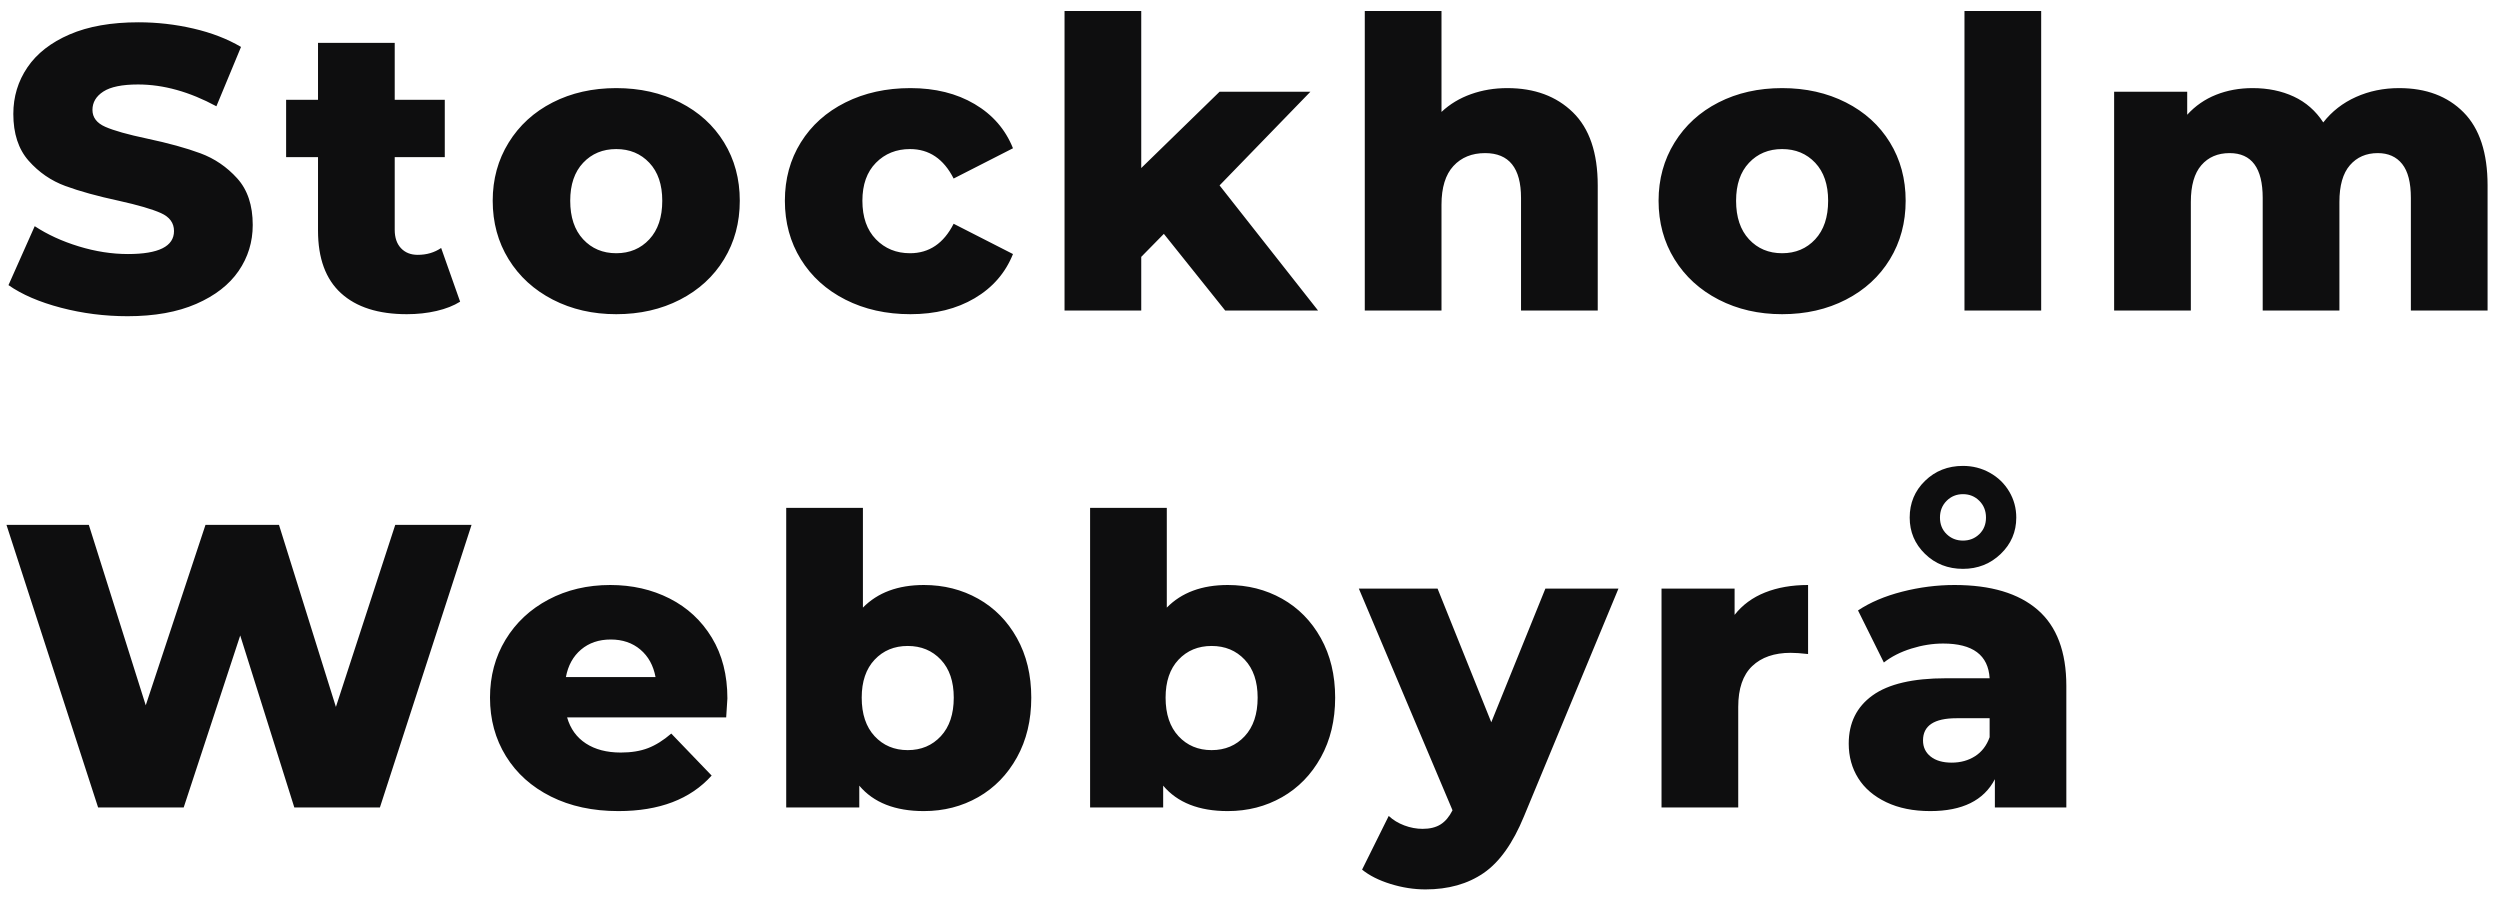 <?xml version="1.0" encoding="UTF-8"?> <svg xmlns="http://www.w3.org/2000/svg" xmlns:xlink="http://www.w3.org/1999/xlink" width="161px" height="58px" viewBox="0 0 161 58"><g id="Symbols" stroke="none" stroke-width="1" fill="none" fill-rule="evenodd"><g id="Stockholm-Webbyrå" transform="translate(0, -5)" fill="#0E0E0F" fill-rule="nonzero"><path d="M8.216,25.364 C6.743,25.364 5.313,25.182 3.926,24.818 C2.539,24.454 1.413,23.969 0.546,23.362 L2.236,19.566 C3.051,20.103 3.995,20.537 5.07,20.866 C6.145,21.195 7.202,21.36 8.242,21.36 C10.218,21.36 11.206,20.866 11.206,19.878 C11.206,19.358 10.924,18.972 10.361,18.721 C9.798,18.47 8.892,18.205 7.644,17.928 C6.275,17.633 5.131,17.317 4.212,16.979 C3.293,16.641 2.505,16.099 1.846,15.354 C1.187,14.609 0.858,13.603 0.858,12.338 C0.858,11.229 1.161,10.228 1.768,9.335 C2.375,8.442 3.28,7.736 4.485,7.216 C5.69,6.696 7.167,6.436 8.918,6.436 C10.114,6.436 11.293,6.57 12.454,6.839 C13.615,7.108 14.638,7.502 15.522,8.022 L13.936,11.844 C12.203,10.908 10.521,10.44 8.892,10.44 C7.869,10.44 7.124,10.592 6.656,10.895 C6.188,11.198 5.954,11.593 5.954,12.078 C5.954,12.563 6.231,12.927 6.786,13.17 C7.341,13.413 8.233,13.664 9.464,13.924 C10.851,14.219 11.999,14.535 12.909,14.873 C13.819,15.211 14.608,15.748 15.275,16.485 C15.942,17.222 16.276,18.223 16.276,19.488 C16.276,20.58 15.973,21.568 15.366,22.452 C14.759,23.336 13.849,24.042 12.636,24.571 C11.423,25.1 9.949,25.364 8.216,25.364 Z M29.632,24.428 C29.216,24.688 28.709,24.887 28.111,25.026 C27.513,25.165 26.876,25.234 26.2,25.234 C24.363,25.234 22.95,24.783 21.962,23.882 C20.974,22.981 20.48,21.637 20.48,19.852 L20.48,15.12 L18.426,15.12 L18.426,11.428 L20.48,11.428 L20.48,7.762 L25.42,7.762 L25.42,11.428 L28.644,11.428 L28.644,15.12 L25.42,15.12 L25.42,19.8 C25.42,20.303 25.554,20.697 25.823,20.983 C26.092,21.269 26.451,21.412 26.902,21.412 C27.474,21.412 27.977,21.265 28.41,20.97 L29.632,24.428 Z M39.686,25.234 C38.178,25.234 36.817,24.922 35.604,24.298 C34.391,23.674 33.442,22.807 32.757,21.698 C32.072,20.589 31.73,19.332 31.73,17.928 C31.73,16.541 32.072,15.293 32.757,14.184 C33.442,13.075 34.386,12.212 35.591,11.597 C36.796,10.982 38.161,10.674 39.686,10.674 C41.211,10.674 42.581,10.982 43.794,11.597 C45.007,12.212 45.952,13.07 46.628,14.171 C47.304,15.272 47.642,16.524 47.642,17.928 C47.642,19.332 47.304,20.589 46.628,21.698 C45.952,22.807 45.007,23.674 43.794,24.298 C42.581,24.922 41.211,25.234 39.686,25.234 Z M39.686,21.308 C40.553,21.308 41.263,21.009 41.818,20.411 C42.373,19.813 42.65,18.985 42.65,17.928 C42.65,16.888 42.373,16.073 41.818,15.484 C41.263,14.895 40.553,14.6 39.686,14.6 C38.819,14.6 38.109,14.895 37.554,15.484 C36.999,16.073 36.722,16.888 36.722,17.928 C36.722,18.985 36.999,19.813 37.554,20.411 C38.109,21.009 38.819,21.308 39.686,21.308 Z M58.632,25.234 C57.072,25.234 55.677,24.922 54.446,24.298 C53.215,23.674 52.258,22.807 51.573,21.698 C50.888,20.589 50.546,19.332 50.546,17.928 C50.546,16.524 50.888,15.272 51.573,14.171 C52.258,13.07 53.215,12.212 54.446,11.597 C55.677,10.982 57.072,10.674 58.632,10.674 C60.227,10.674 61.605,11.016 62.766,11.701 C63.927,12.386 64.751,13.335 65.236,14.548 L61.414,16.498 C60.773,15.233 59.837,14.6 58.606,14.6 C57.722,14.6 56.99,14.895 56.409,15.484 C55.828,16.073 55.538,16.888 55.538,17.928 C55.538,18.985 55.828,19.813 56.409,20.411 C56.99,21.009 57.722,21.308 58.606,21.308 C59.837,21.308 60.773,20.675 61.414,19.41 L65.236,21.36 C64.751,22.573 63.927,23.522 62.766,24.207 C61.605,24.892 60.227,25.234 58.632,25.234 Z M74.952,20.06 L73.496,21.542 L73.496,25 L68.556,25 L68.556,5.708 L73.496,5.708 L73.496,15.822 L78.54,10.908 L84.39,10.908 L78.54,16.94 L84.884,25 L78.904,25 L74.952,20.06 Z M97.07,10.674 C98.821,10.674 100.229,11.194 101.295,12.234 C102.361,13.274 102.894,14.843 102.894,16.94 L102.894,25 L97.954,25 L97.954,17.746 C97.954,15.822 97.183,14.86 95.64,14.86 C94.791,14.86 94.11,15.137 93.599,15.692 C93.088,16.247 92.832,17.079 92.832,18.188 L92.832,25 L87.892,25 L87.892,5.708 L92.832,5.708 L92.832,12.208 C93.369,11.705 94.002,11.324 94.73,11.064 C95.458,10.804 96.238,10.674 97.07,10.674 Z M114.768,25.234 C113.26,25.234 111.899,24.922 110.686,24.298 C109.473,23.674 108.524,22.807 107.839,21.698 C107.154,20.589 106.812,19.332 106.812,17.928 C106.812,16.541 107.154,15.293 107.839,14.184 C108.524,13.075 109.468,12.212 110.673,11.597 C111.878,10.982 113.243,10.674 114.768,10.674 C116.293,10.674 117.663,10.982 118.876,11.597 C120.089,12.212 121.034,13.07 121.71,14.171 C122.386,15.272 122.724,16.524 122.724,17.928 C122.724,19.332 122.386,20.589 121.71,21.698 C121.034,22.807 120.089,23.674 118.876,24.298 C117.663,24.922 116.293,25.234 114.768,25.234 Z M114.768,21.308 C115.635,21.308 116.345,21.009 116.9,20.411 C117.455,19.813 117.732,18.985 117.732,17.928 C117.732,16.888 117.455,16.073 116.9,15.484 C116.345,14.895 115.635,14.6 114.768,14.6 C113.901,14.6 113.191,14.895 112.636,15.484 C112.081,16.073 111.804,16.888 111.804,17.928 C111.804,18.985 112.081,19.813 112.636,20.411 C113.191,21.009 113.901,21.308 114.768,21.308 Z M126.512,5.708 L131.452,5.708 L131.452,25 L126.512,25 L126.512,5.708 Z M154.506,10.674 C156.239,10.674 157.622,11.194 158.653,12.234 C159.684,13.274 160.2,14.843 160.2,16.94 L160.2,25 L155.26,25 L155.26,17.746 C155.26,16.758 155.074,16.03 154.701,15.562 C154.328,15.094 153.804,14.86 153.128,14.86 C152.383,14.86 151.785,15.12 151.334,15.64 C150.883,16.16 150.658,16.949 150.658,18.006 L150.658,25 L145.718,25 L145.718,17.746 C145.718,15.822 145.007,14.86 143.586,14.86 C142.823,14.86 142.217,15.12 141.766,15.64 C141.315,16.16 141.09,16.949 141.09,18.006 L141.09,25 L136.15,25 L136.15,10.908 L140.856,10.908 L140.856,12.39 C141.376,11.818 141.996,11.389 142.715,11.103 C143.434,10.817 144.219,10.674 145.068,10.674 C146.056,10.674 146.94,10.856 147.72,11.22 C148.5,11.584 149.133,12.139 149.618,12.884 C150.173,12.173 150.875,11.627 151.724,11.246 C152.573,10.865 153.501,10.674 154.506,10.674 Z M30.368,38.8 L24.466,57 L18.954,57 L15.47,45.924 L11.83,57 L6.318,57 L0.416,38.8 L5.72,38.8 L9.386,50.422 L13.234,38.8 L17.966,38.8 L21.632,50.526 L25.454,38.8 L30.368,38.8 Z M46.844,49.98 C46.844,50.015 46.818,50.422 46.766,51.202 L36.522,51.202 C36.73,51.93 37.133,52.489 37.731,52.879 C38.329,53.269 39.079,53.464 39.98,53.464 C40.656,53.464 41.241,53.369 41.735,53.178 C42.229,52.987 42.727,52.675 43.23,52.242 L45.83,54.946 C44.461,56.471 42.459,57.234 39.824,57.234 C38.177,57.234 36.73,56.922 35.482,56.298 C34.234,55.674 33.268,54.807 32.583,53.698 C31.898,52.589 31.556,51.332 31.556,49.928 C31.556,48.541 31.89,47.298 32.557,46.197 C33.224,45.096 34.147,44.234 35.326,43.61 C36.505,42.986 37.831,42.674 39.304,42.674 C40.708,42.674 41.982,42.964 43.126,43.545 C44.27,44.126 45.176,44.966 45.843,46.067 C46.51,47.168 46.844,48.472 46.844,49.98 Z M39.33,46.184 C38.567,46.184 37.93,46.401 37.419,46.834 C36.908,47.267 36.583,47.857 36.444,48.602 L42.216,48.602 C42.077,47.857 41.752,47.267 41.241,46.834 C40.73,46.401 40.093,46.184 39.33,46.184 Z M59.498,42.674 C60.781,42.674 61.946,42.969 62.995,43.558 C64.044,44.147 64.876,44.992 65.491,46.093 C66.106,47.194 66.414,48.472 66.414,49.928 C66.414,51.384 66.106,52.667 65.491,53.776 C64.876,54.885 64.044,55.739 62.995,56.337 C61.946,56.935 60.781,57.234 59.498,57.234 C57.643,57.234 56.257,56.688 55.338,55.596 L55.338,57 L50.632,57 L50.632,37.708 L55.572,37.708 L55.572,44.13 C56.525,43.159 57.834,42.674 59.498,42.674 Z M58.458,53.308 C59.325,53.308 60.035,53.009 60.59,52.411 C61.145,51.813 61.422,50.985 61.422,49.928 C61.422,48.888 61.145,48.073 60.59,47.484 C60.035,46.895 59.325,46.6 58.458,46.6 C57.591,46.6 56.881,46.895 56.326,47.484 C55.771,48.073 55.494,48.888 55.494,49.928 C55.494,50.985 55.771,51.813 56.326,52.411 C56.881,53.009 57.591,53.308 58.458,53.308 Z M79.068,42.674 C80.351,42.674 81.516,42.969 82.565,43.558 C83.614,44.147 84.446,44.992 85.061,46.093 C85.676,47.194 85.984,48.472 85.984,49.928 C85.984,51.384 85.676,52.667 85.061,53.776 C84.446,54.885 83.614,55.739 82.565,56.337 C81.516,56.935 80.351,57.234 79.068,57.234 C77.213,57.234 75.827,56.688 74.908,55.596 L74.908,57 L70.202,57 L70.202,37.708 L75.142,37.708 L75.142,44.13 C76.095,43.159 77.404,42.674 79.068,42.674 Z M78.028,53.308 C78.895,53.308 79.605,53.009 80.16,52.411 C80.715,51.813 80.992,50.985 80.992,49.928 C80.992,48.888 80.715,48.073 80.16,47.484 C79.605,46.895 78.895,46.6 78.028,46.6 C77.161,46.6 76.451,46.895 75.896,47.484 C75.341,48.073 75.064,48.888 75.064,49.928 C75.064,50.985 75.341,51.813 75.896,52.411 C76.451,53.009 77.161,53.308 78.028,53.308 Z M104.228,42.908 L98.144,57.572 C97.433,59.305 96.567,60.523 95.544,61.225 C94.521,61.927 93.273,62.278 91.8,62.278 C91.055,62.278 90.305,62.161 89.551,61.927 C88.797,61.693 88.186,61.385 87.718,61.004 L89.434,57.546 C89.711,57.806 90.045,58.01 90.435,58.157 C90.825,58.304 91.219,58.378 91.618,58.378 C92.086,58.378 92.472,58.283 92.775,58.092 C93.078,57.901 93.334,57.598 93.542,57.182 L87.51,42.908 L92.58,42.908 L96.038,51.514 L99.522,42.908 L104.228,42.908 Z M111.708,44.598 C112.211,43.957 112.865,43.476 113.671,43.155 C114.477,42.834 115.4,42.674 116.44,42.674 L116.44,47.12 C115.989,47.068 115.617,47.042 115.322,47.042 C114.265,47.042 113.437,47.328 112.839,47.9 C112.241,48.472 111.942,49.347 111.942,50.526 L111.942,57 L107.002,57 L107.002,42.908 L111.708,42.908 L111.708,44.598 Z M125.87,42.674 C128.21,42.674 129.995,43.207 131.226,44.273 C132.457,45.339 133.072,46.973 133.072,49.174 L133.072,57 L128.47,57 L128.47,55.18 C127.759,56.549 126.373,57.234 124.31,57.234 C123.218,57.234 122.273,57.043 121.476,56.662 C120.679,56.281 120.076,55.765 119.669,55.115 C119.262,54.465 119.058,53.724 119.058,52.892 C119.058,51.557 119.569,50.522 120.592,49.785 C121.615,49.048 123.192,48.68 125.324,48.68 L128.132,48.68 C128.045,47.189 127.049,46.444 125.142,46.444 C124.466,46.444 123.781,46.552 123.088,46.769 C122.395,46.986 121.805,47.285 121.32,47.666 L119.656,44.312 C120.436,43.792 121.385,43.389 122.503,43.103 C123.621,42.817 124.743,42.674 125.87,42.674 Z M125.688,54.114 C126.26,54.114 126.763,53.975 127.196,53.698 C127.629,53.421 127.941,53.013 128.132,52.476 L128.132,51.254 L126,51.254 C124.561,51.254 123.842,51.731 123.842,52.684 C123.842,53.117 124.007,53.464 124.336,53.724 C124.665,53.984 125.116,54.114 125.688,54.114 Z M126.416,41.634 C125.445,41.634 124.631,41.313 123.972,40.672 C123.313,40.031 122.984,39.251 122.984,38.332 C122.984,37.396 123.313,36.607 123.972,35.966 C124.631,35.325 125.445,35.004 126.416,35.004 C127.04,35.004 127.616,35.151 128.145,35.446 C128.674,35.741 129.09,36.144 129.393,36.655 C129.696,37.166 129.848,37.725 129.848,38.332 C129.848,39.251 129.514,40.031 128.847,40.672 C128.18,41.313 127.369,41.634 126.416,41.634 Z M126.416,39.814 C126.832,39.814 127.183,39.675 127.469,39.398 C127.755,39.121 127.898,38.765 127.898,38.332 C127.898,37.899 127.755,37.539 127.469,37.253 C127.183,36.967 126.832,36.824 126.416,36.824 C126,36.824 125.649,36.967 125.363,37.253 C125.077,37.539 124.934,37.899 124.934,38.332 C124.934,38.765 125.077,39.121 125.363,39.398 C125.649,39.675 126,39.814 126.416,39.814 Z" id="StockholmWebbyrå"></path></g></g></svg> 